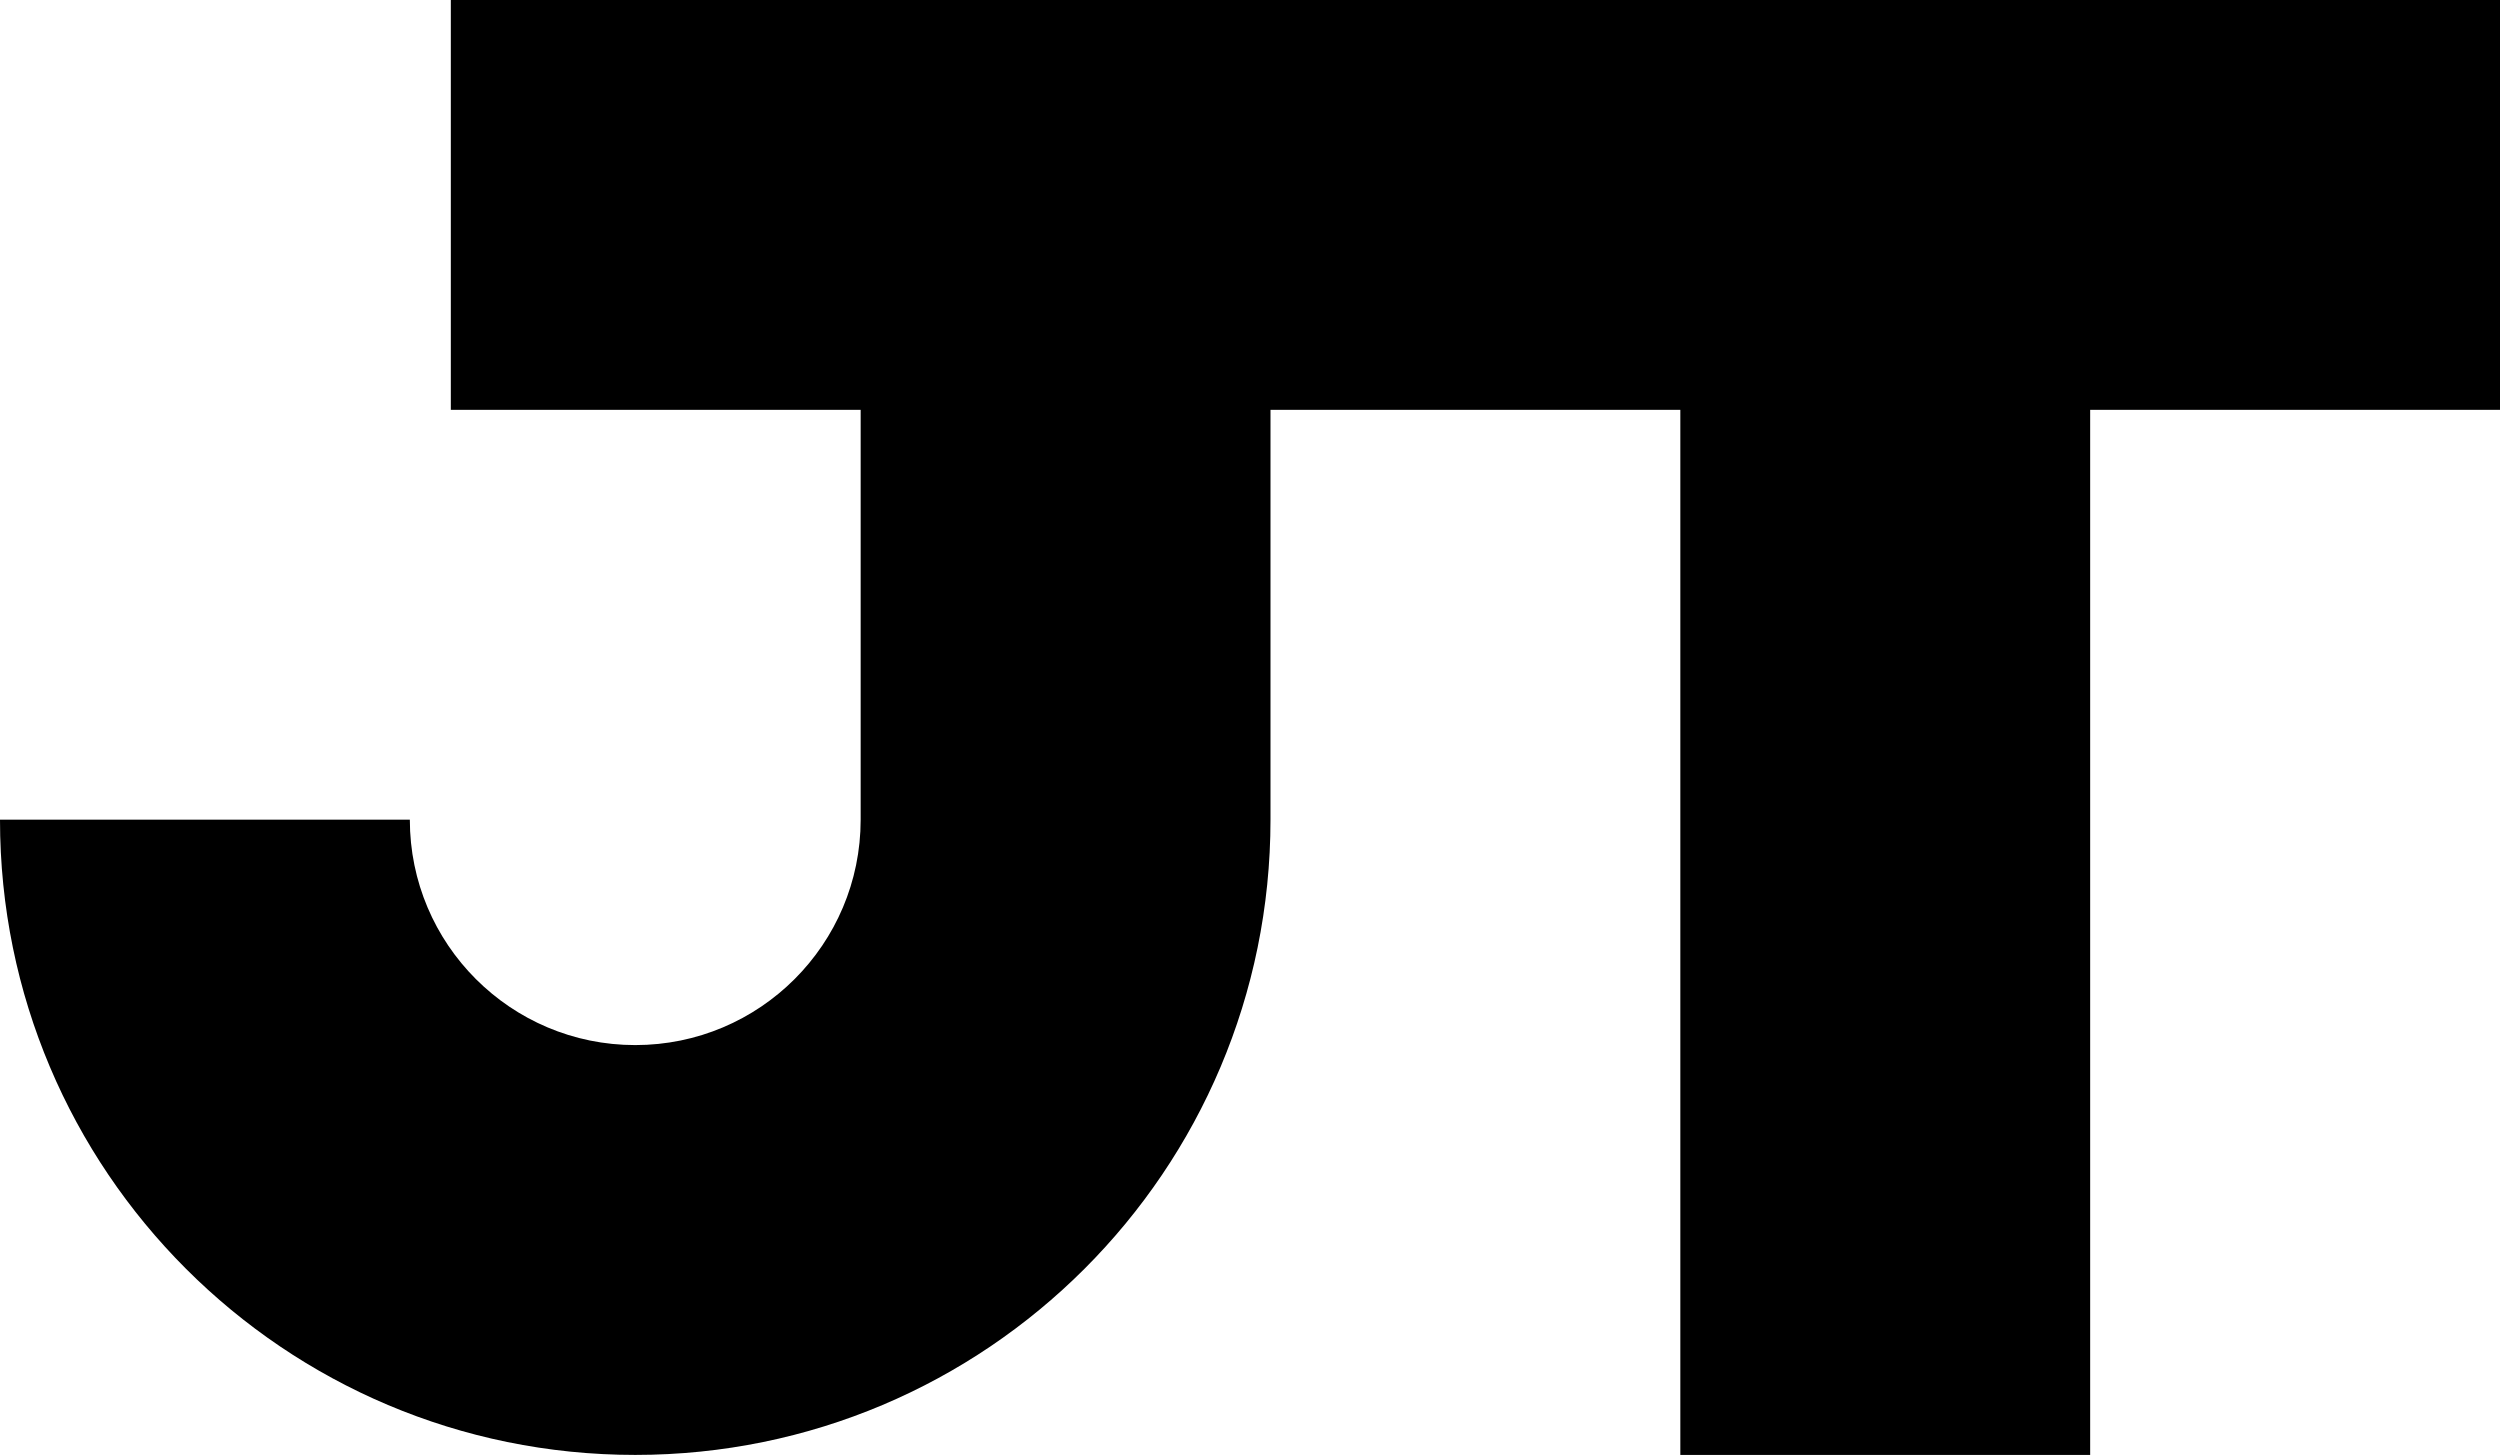 <svg xmlns="http://www.w3.org/2000/svg" width="244" height="142" fill="none"><path fill="#000" d="M62 102c12.15 0 22-9.85 22-22h40c0 34.242-27.758 62-62 62-34.242 0-62-27.758-62-62h40c0 12.15 9.85 22 22 22ZM84 0h40v80H84z"/><path fill="#000" d="M244 0v40H44V0z"/><path fill="#000" d="M164 0h40v142h-40z"/></svg>